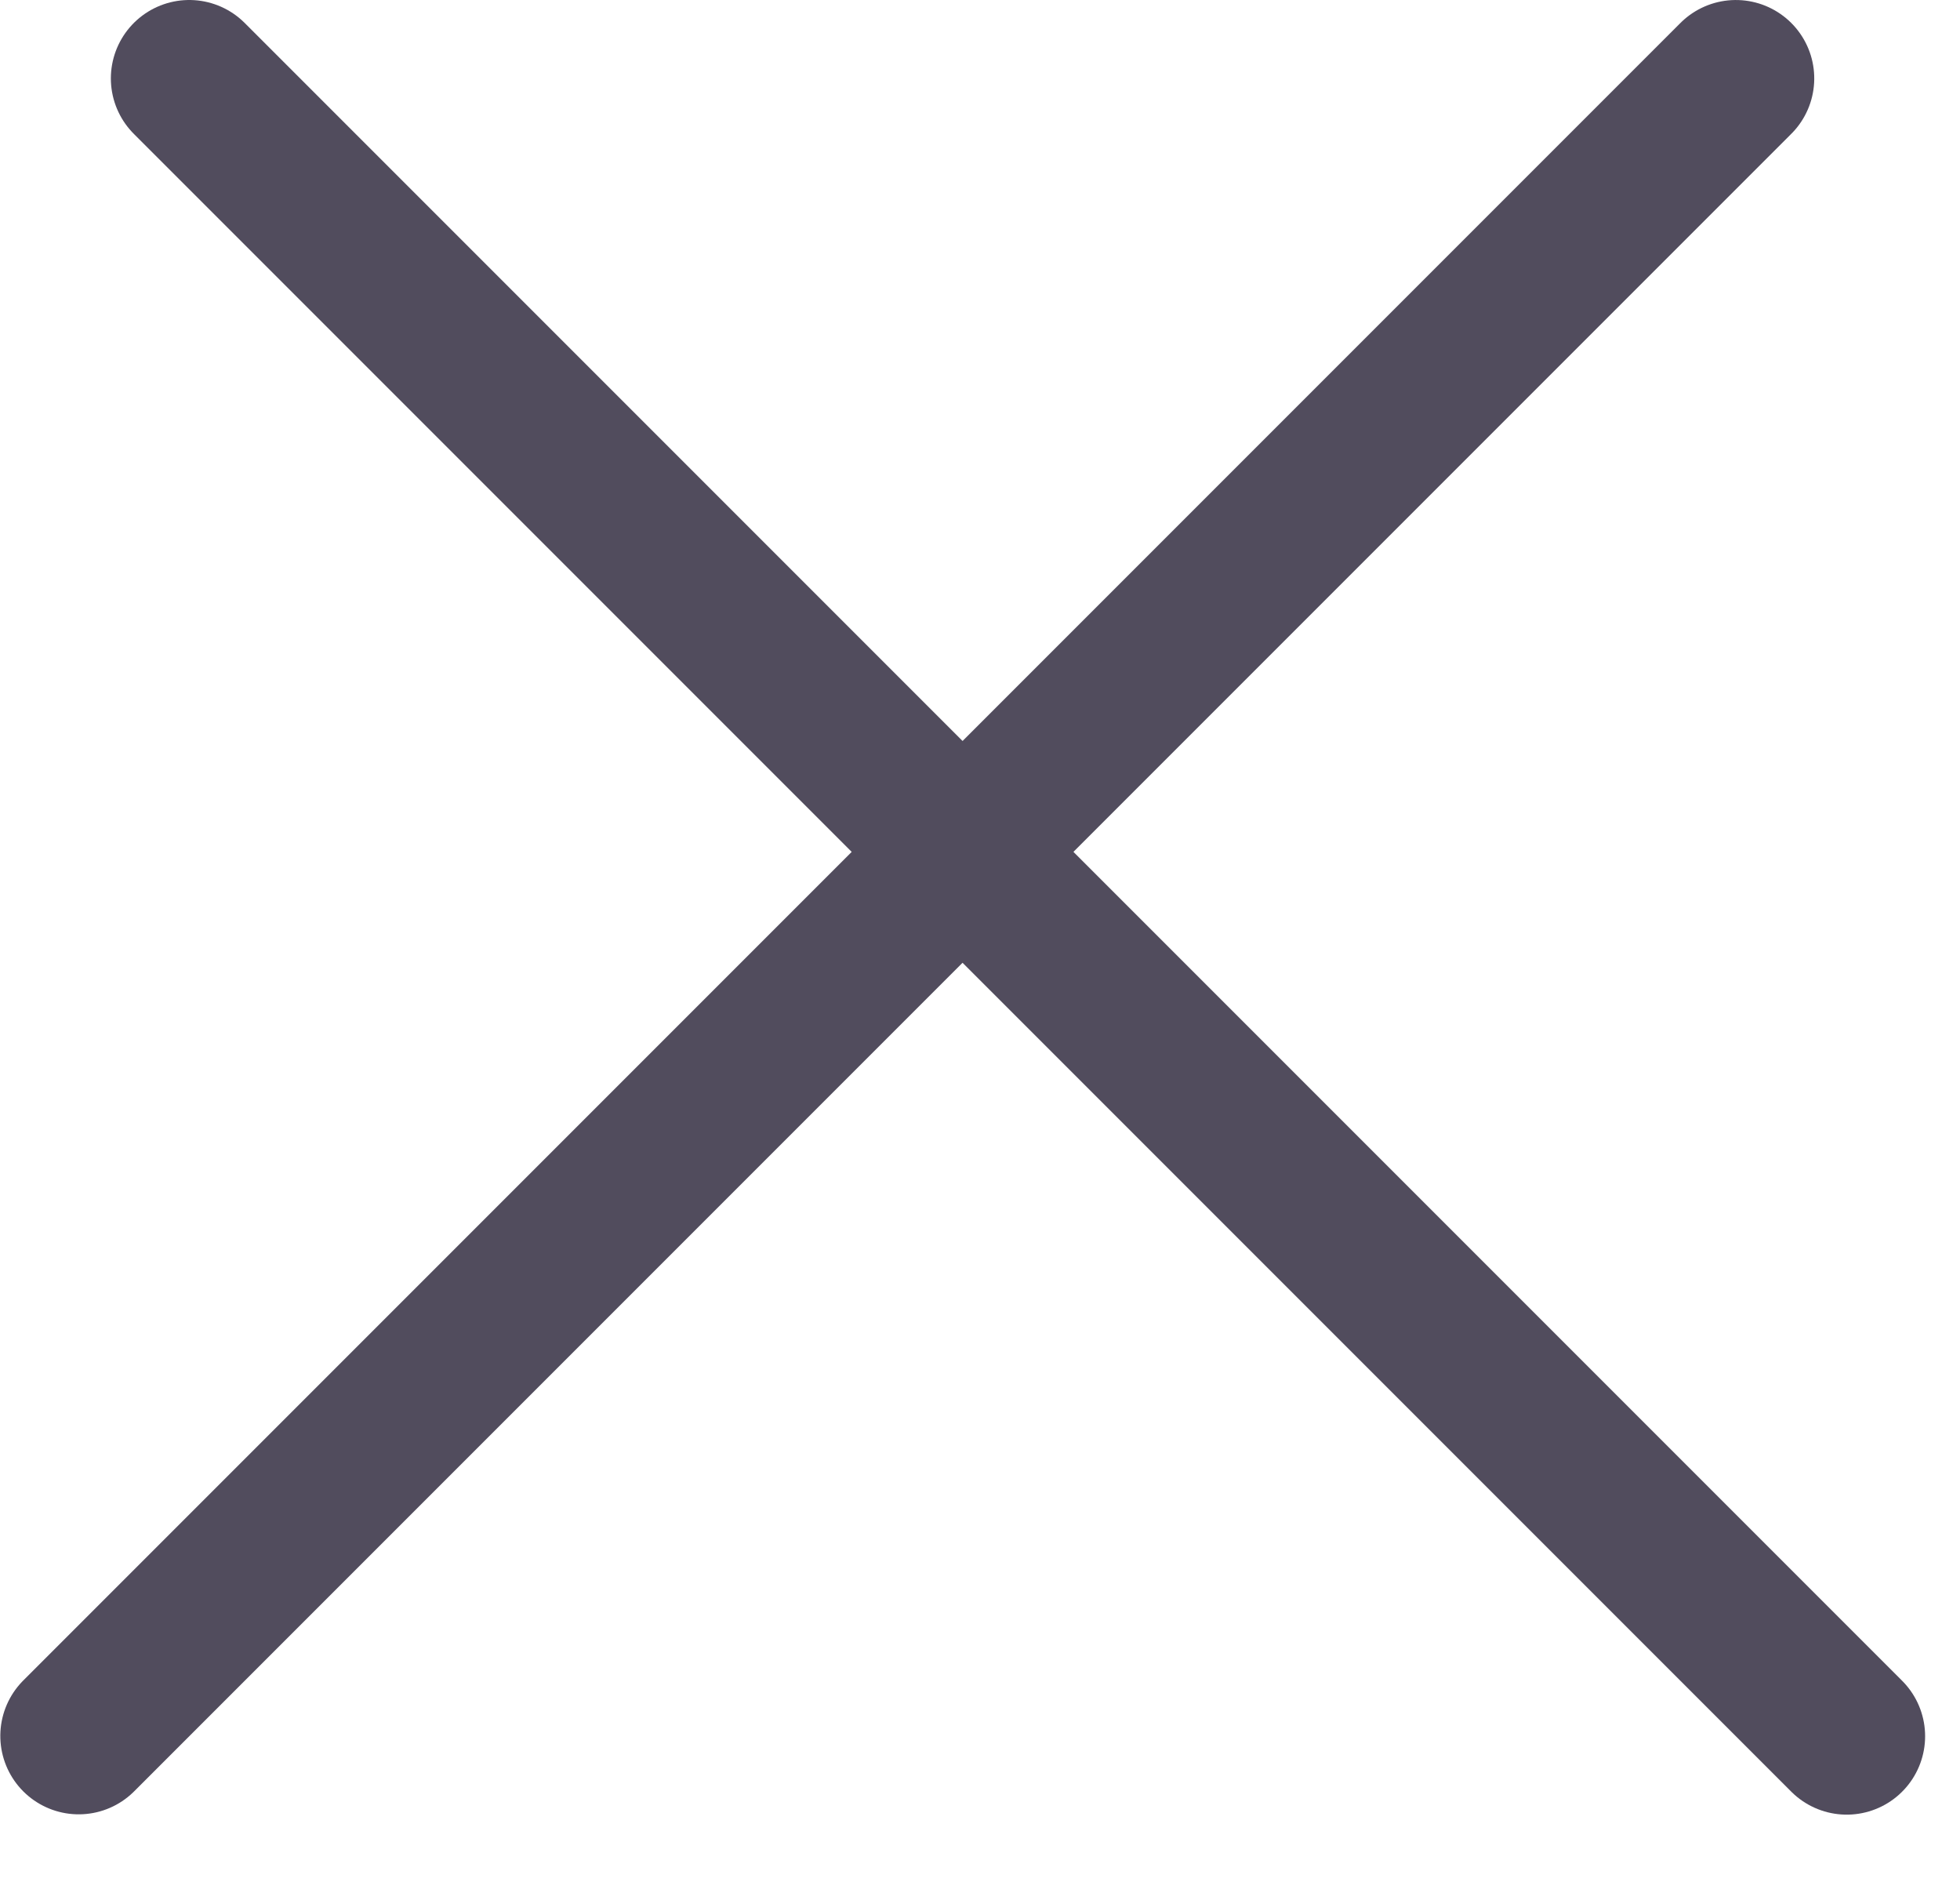 <svg xmlns="http://www.w3.org/2000/svg" width="25" height="24" viewBox="0 0 25 24" fill="none"><line x1="2.414" y1="1" x2="23.555" y2="22.141" stroke="#514C5D" stroke-width="2" stroke-linecap="round"></line><line x1="1" y1="-1" x2="30.897" y2="-1" transform="matrix(-0.707 0.707 0.707 0.707 23.555 1)" stroke="#514C5D" stroke-width="2" stroke-linecap="round"></line></svg>